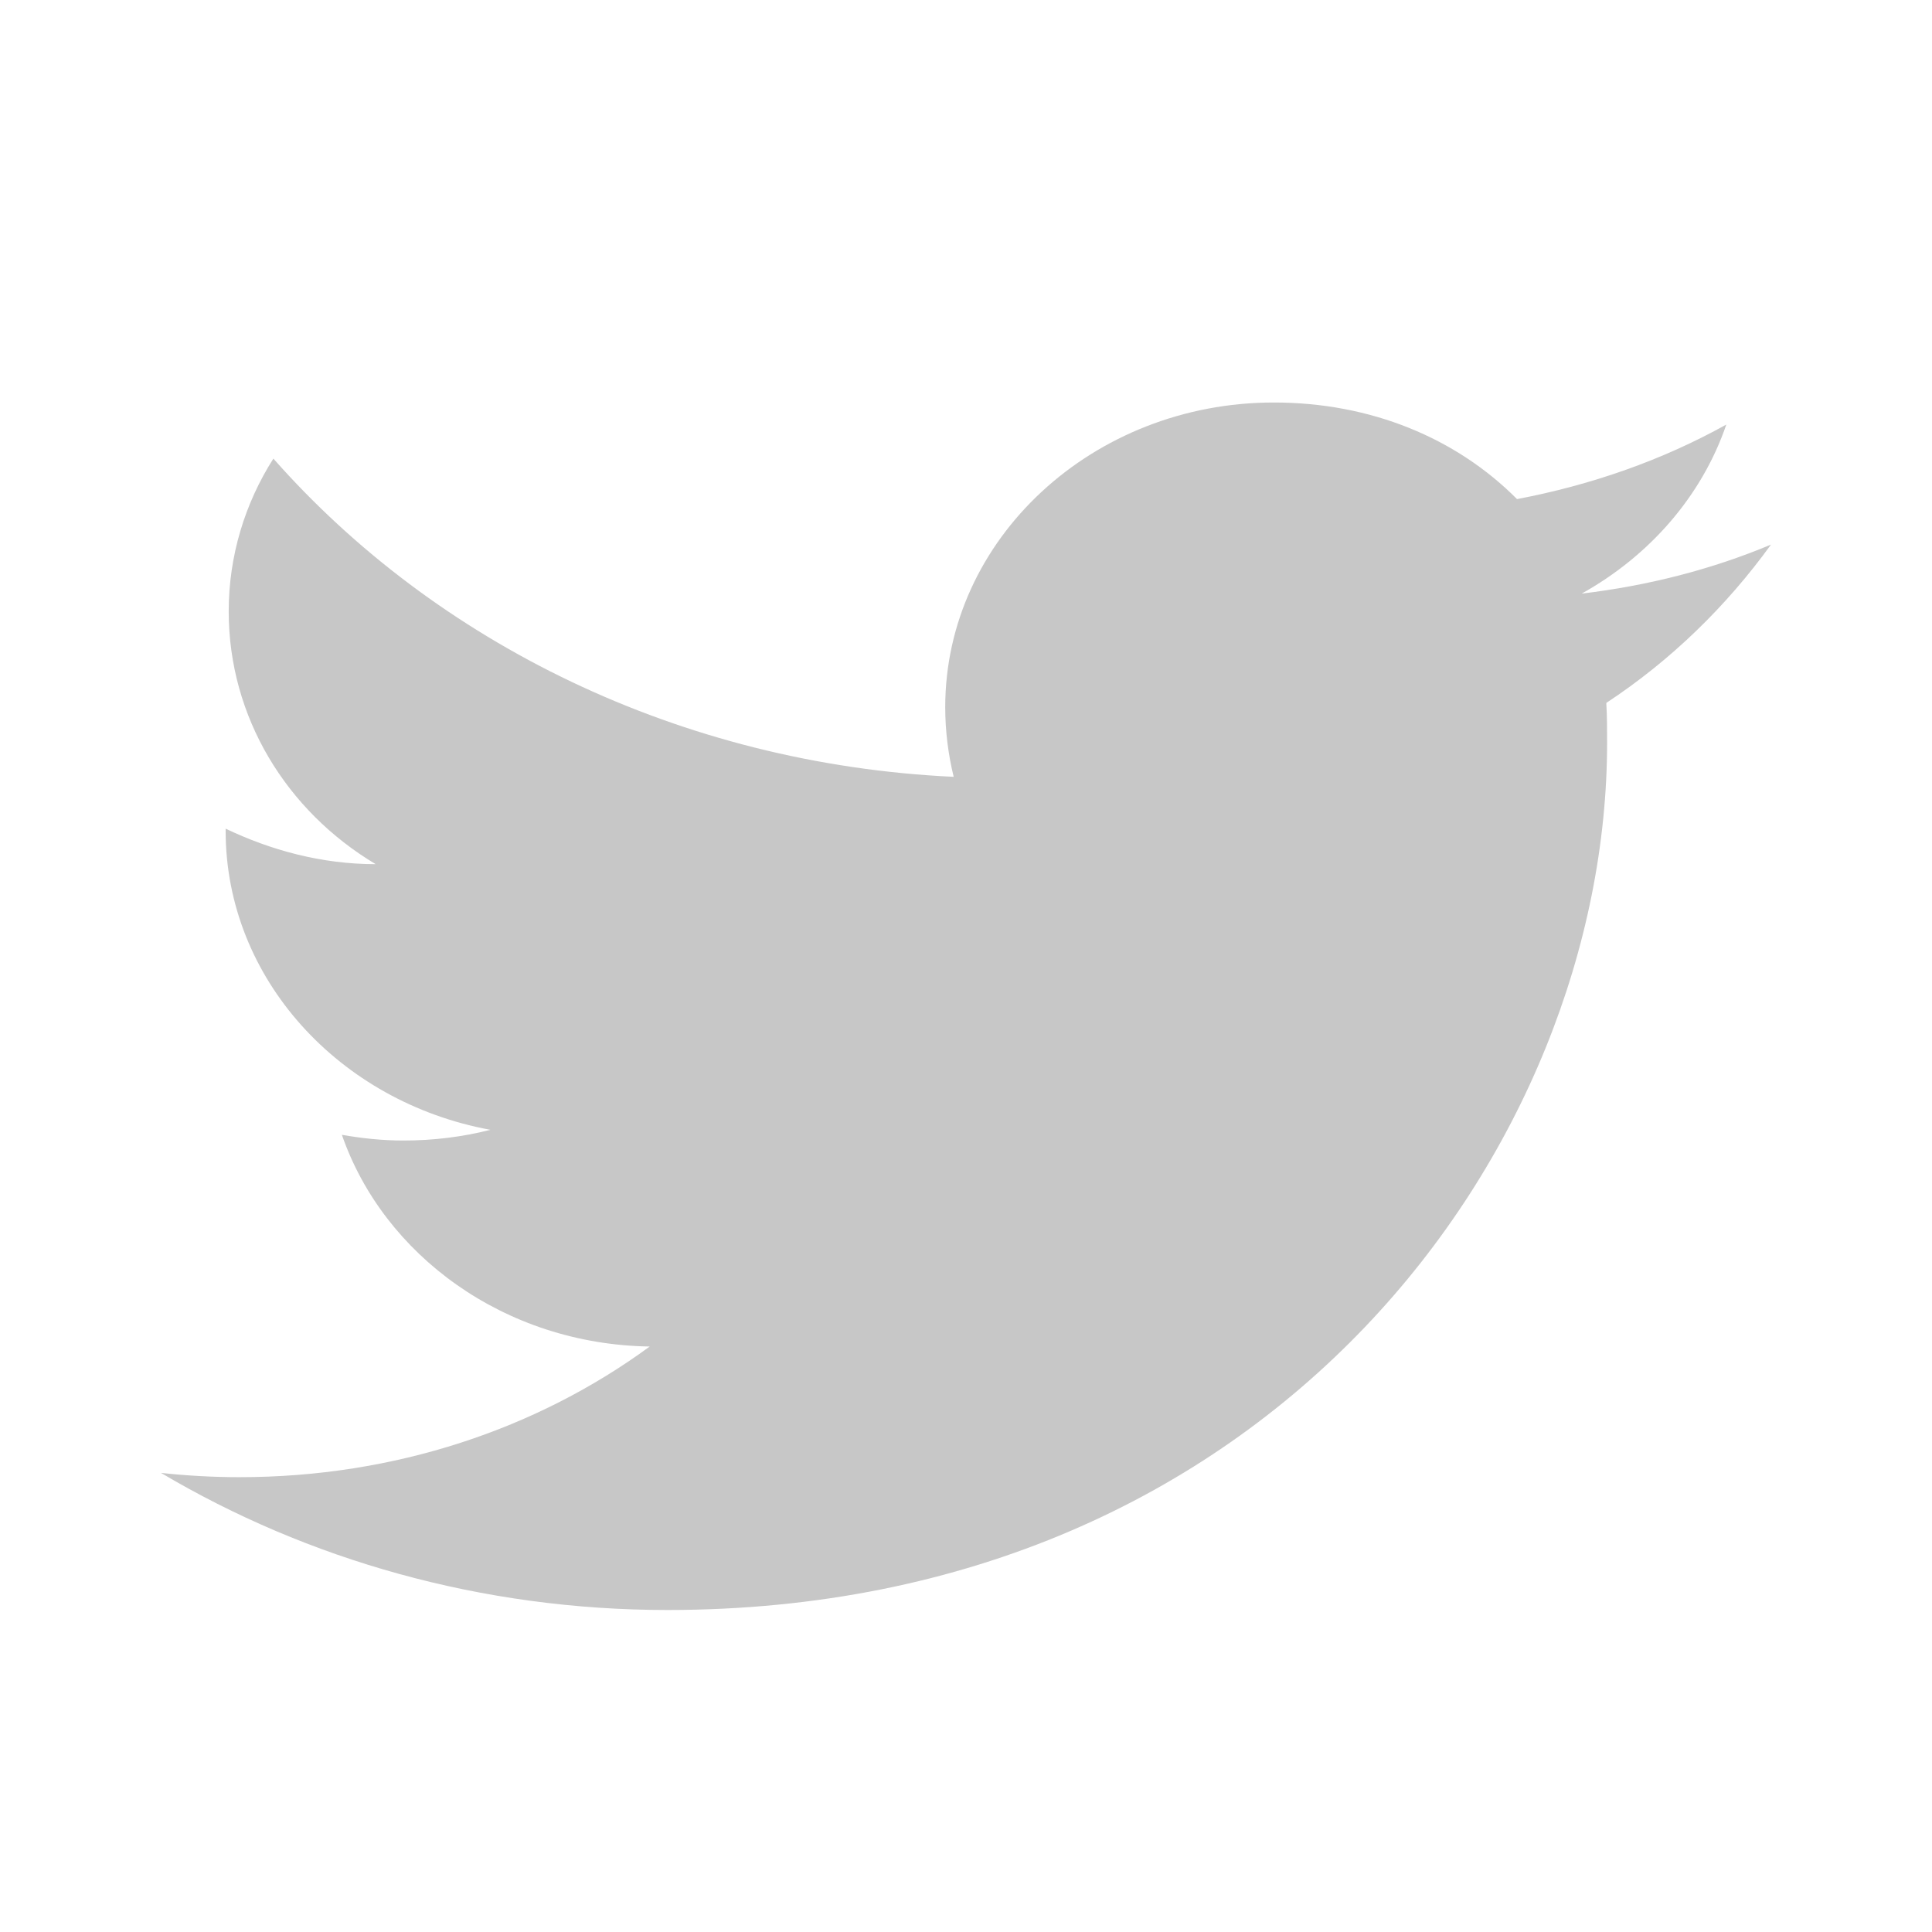 <svg width="24" height="24" viewBox="0 0 24 24" fill="none" xmlns="http://www.w3.org/2000/svg">
<g clip-path="url(#clip0)">
<path d="M22 6.765C21.264 7.074 20.47 7.276 19.648 7.374C20.489 6.906 21.14 6.165 21.445 5.274C20.652 5.715 19.773 6.024 18.845 6.2C18.09 5.441 17.029 5 15.824 5C13.577 5 11.742 6.694 11.742 8.785C11.742 9.085 11.78 9.376 11.847 9.65C8.444 9.491 5.413 7.982 3.396 5.697C3.042 6.253 2.841 6.906 2.841 7.594C2.841 8.909 3.558 10.073 4.667 10.735C3.989 10.735 3.358 10.559 2.803 10.294C2.803 10.294 2.803 10.294 2.803 10.321C2.803 12.156 4.218 13.691 6.092 14.035C5.748 14.123 5.384 14.168 5.011 14.168C4.753 14.168 4.495 14.141 4.247 14.097C4.763 15.588 6.264 16.7 8.071 16.727C6.675 17.75 4.906 18.35 2.975 18.35C2.65 18.35 2.325 18.332 2 18.297C3.816 19.373 5.977 20 8.291 20C15.824 20 19.964 14.229 19.964 9.226C19.964 9.059 19.964 8.9 19.954 8.732C20.757 8.203 21.445 7.532 22 6.765Z" fill="black" fill-opacity="0.22"/>
</g>
<defs>
<clipPath id="clip0">
<rect width="24" height="24" fill="white"/>
</clipPath>
</defs>
</svg>
